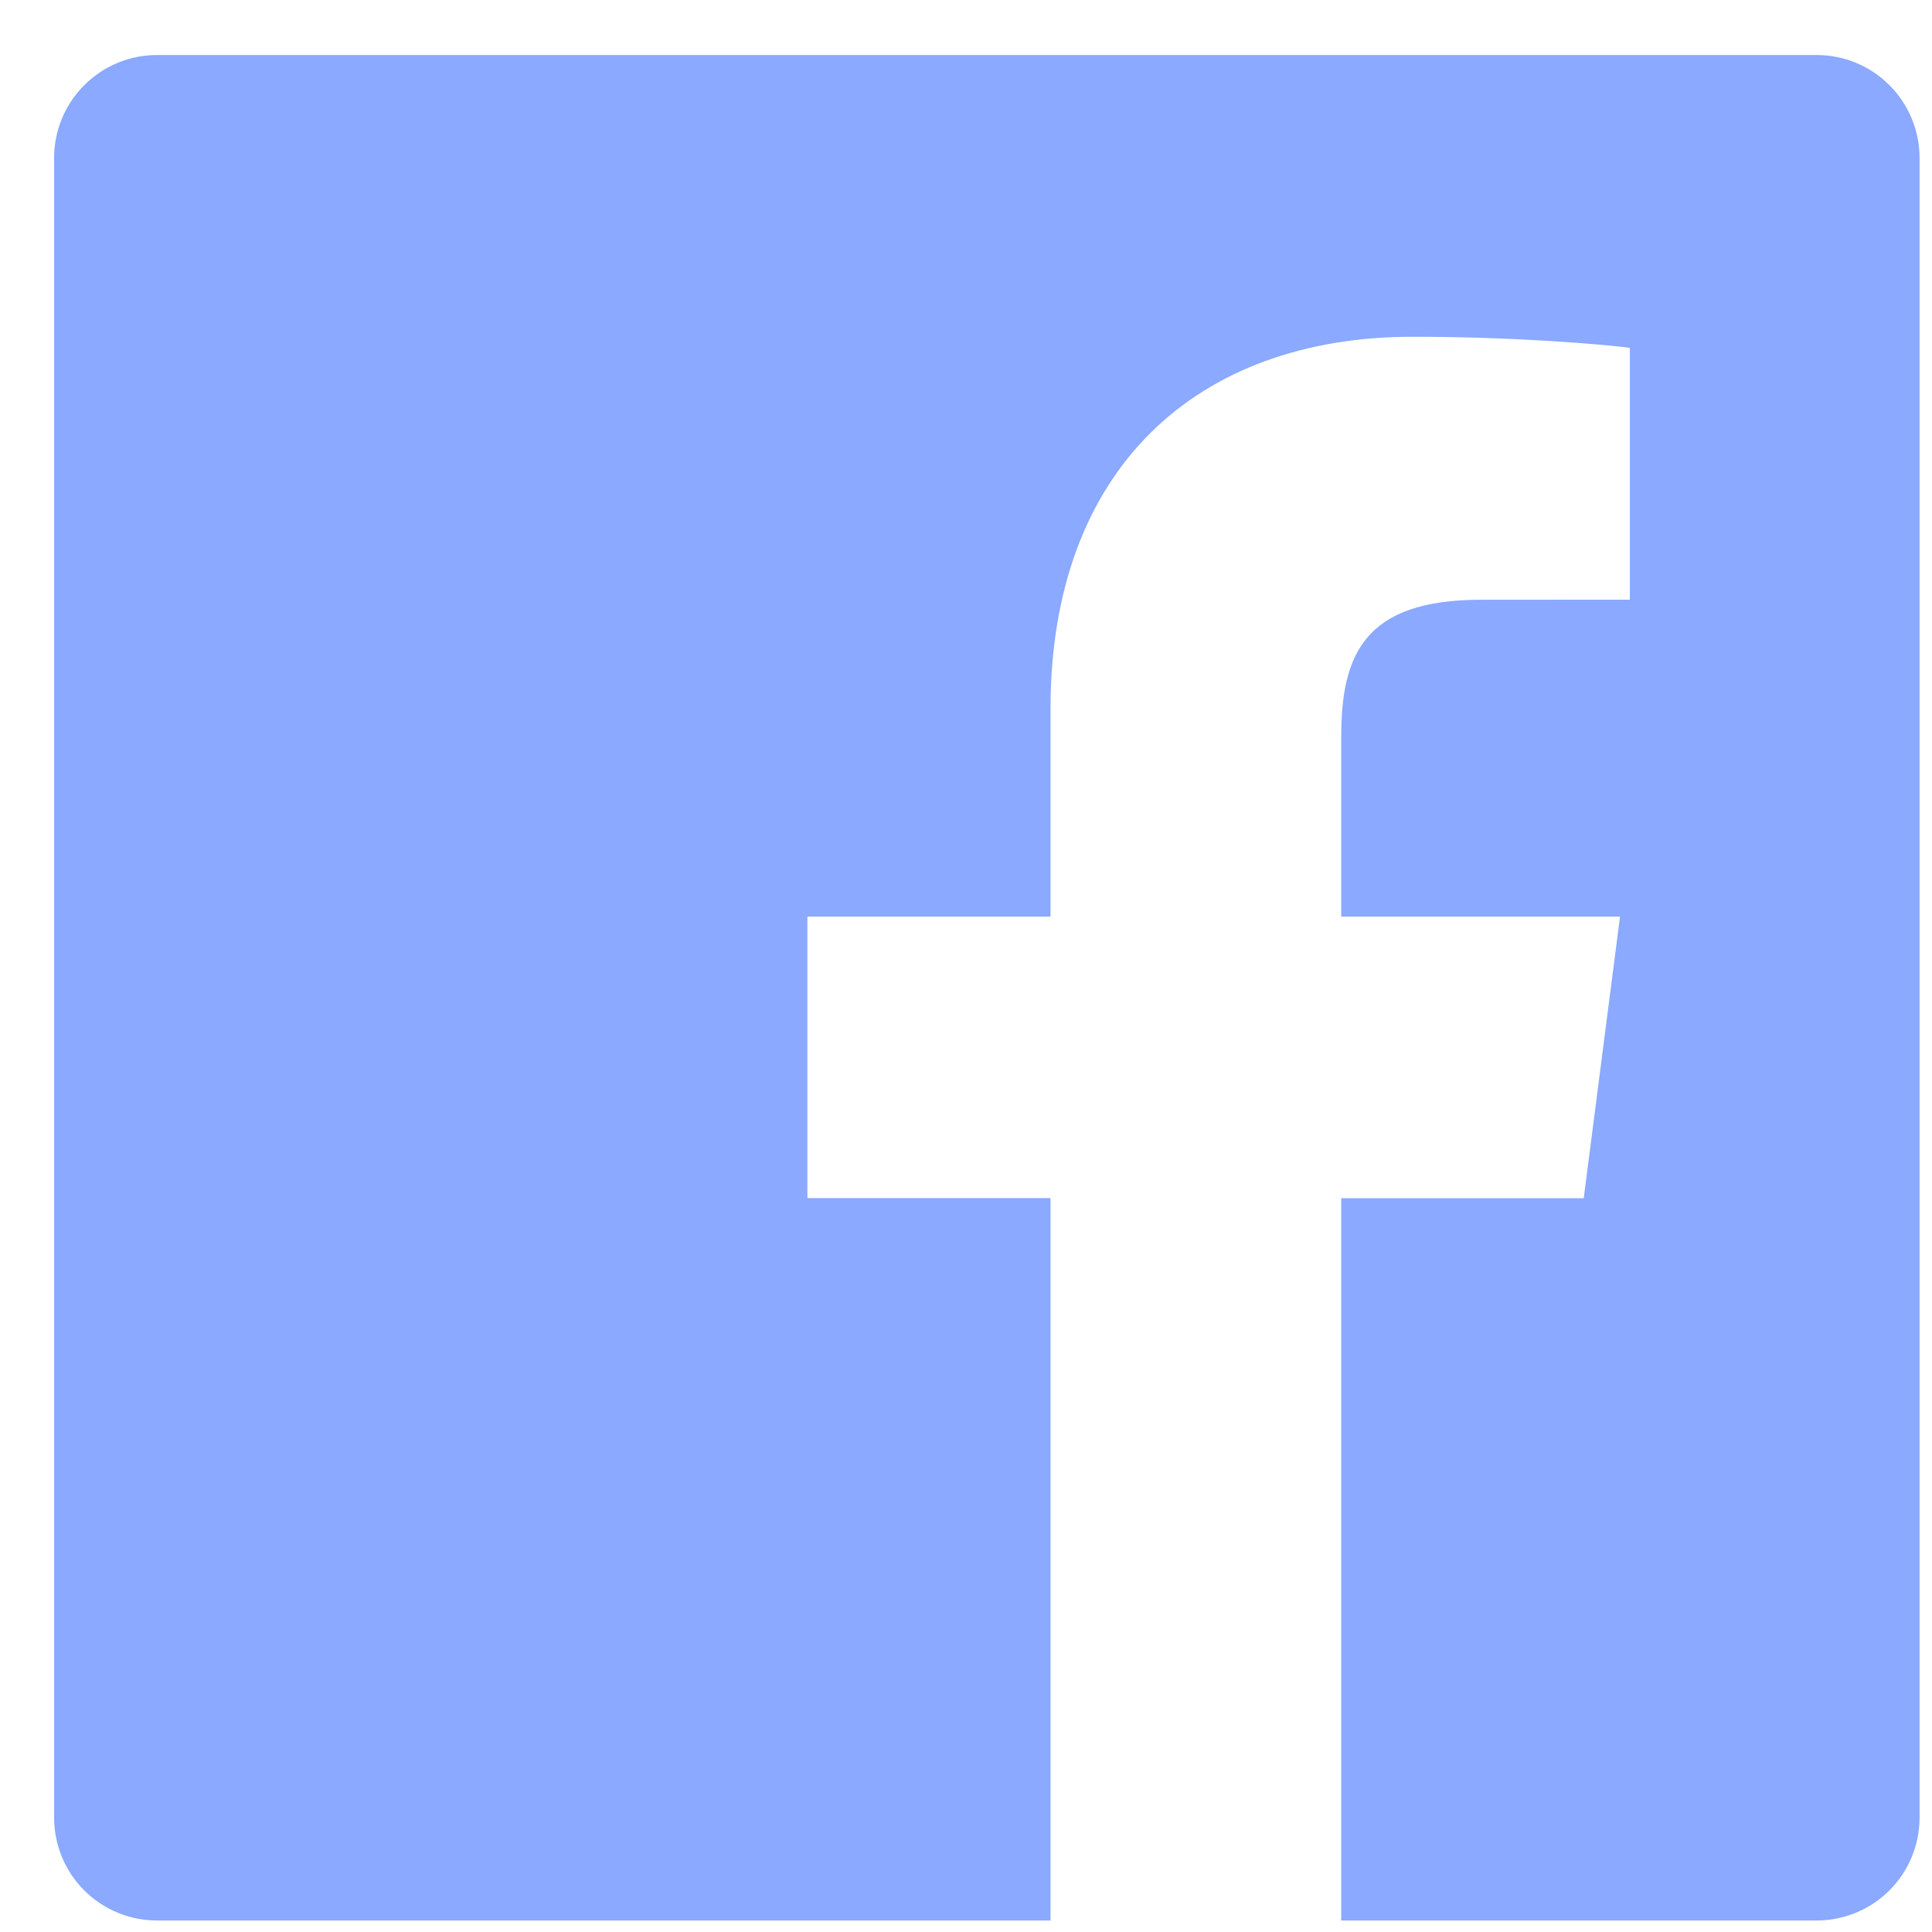 <svg width="23" height="23" viewBox="0 0 23 23" fill="#ffffff" xmlns="http://www.w3.org/2000/svg">
<path d="M21.627 0.655H1.869C1.544 0.655 1.233 0.784 1.003 1.014C0.773 1.244 0.644 1.555 0.644 1.881V21.638C0.644 21.963 0.773 22.275 1.003 22.505C1.233 22.734 1.544 22.863 1.869 22.863H12.506V14.263H9.612V10.912H12.506V8.44C12.506 5.571 14.258 4.009 16.817 4.009C18.043 4.009 19.096 4.1 19.403 4.141V7.139L17.628 7.14C16.237 7.14 15.967 7.801 15.967 8.772V10.912H19.286L18.854 14.264H15.967V22.863H21.627C21.952 22.863 22.264 22.734 22.494 22.504C22.723 22.274 22.852 21.963 22.852 21.638V1.881C22.852 1.555 22.723 1.244 22.493 1.014C22.264 0.784 21.952 0.655 21.627 0.655Z" fill="#8AA9FF"/>
</svg>
